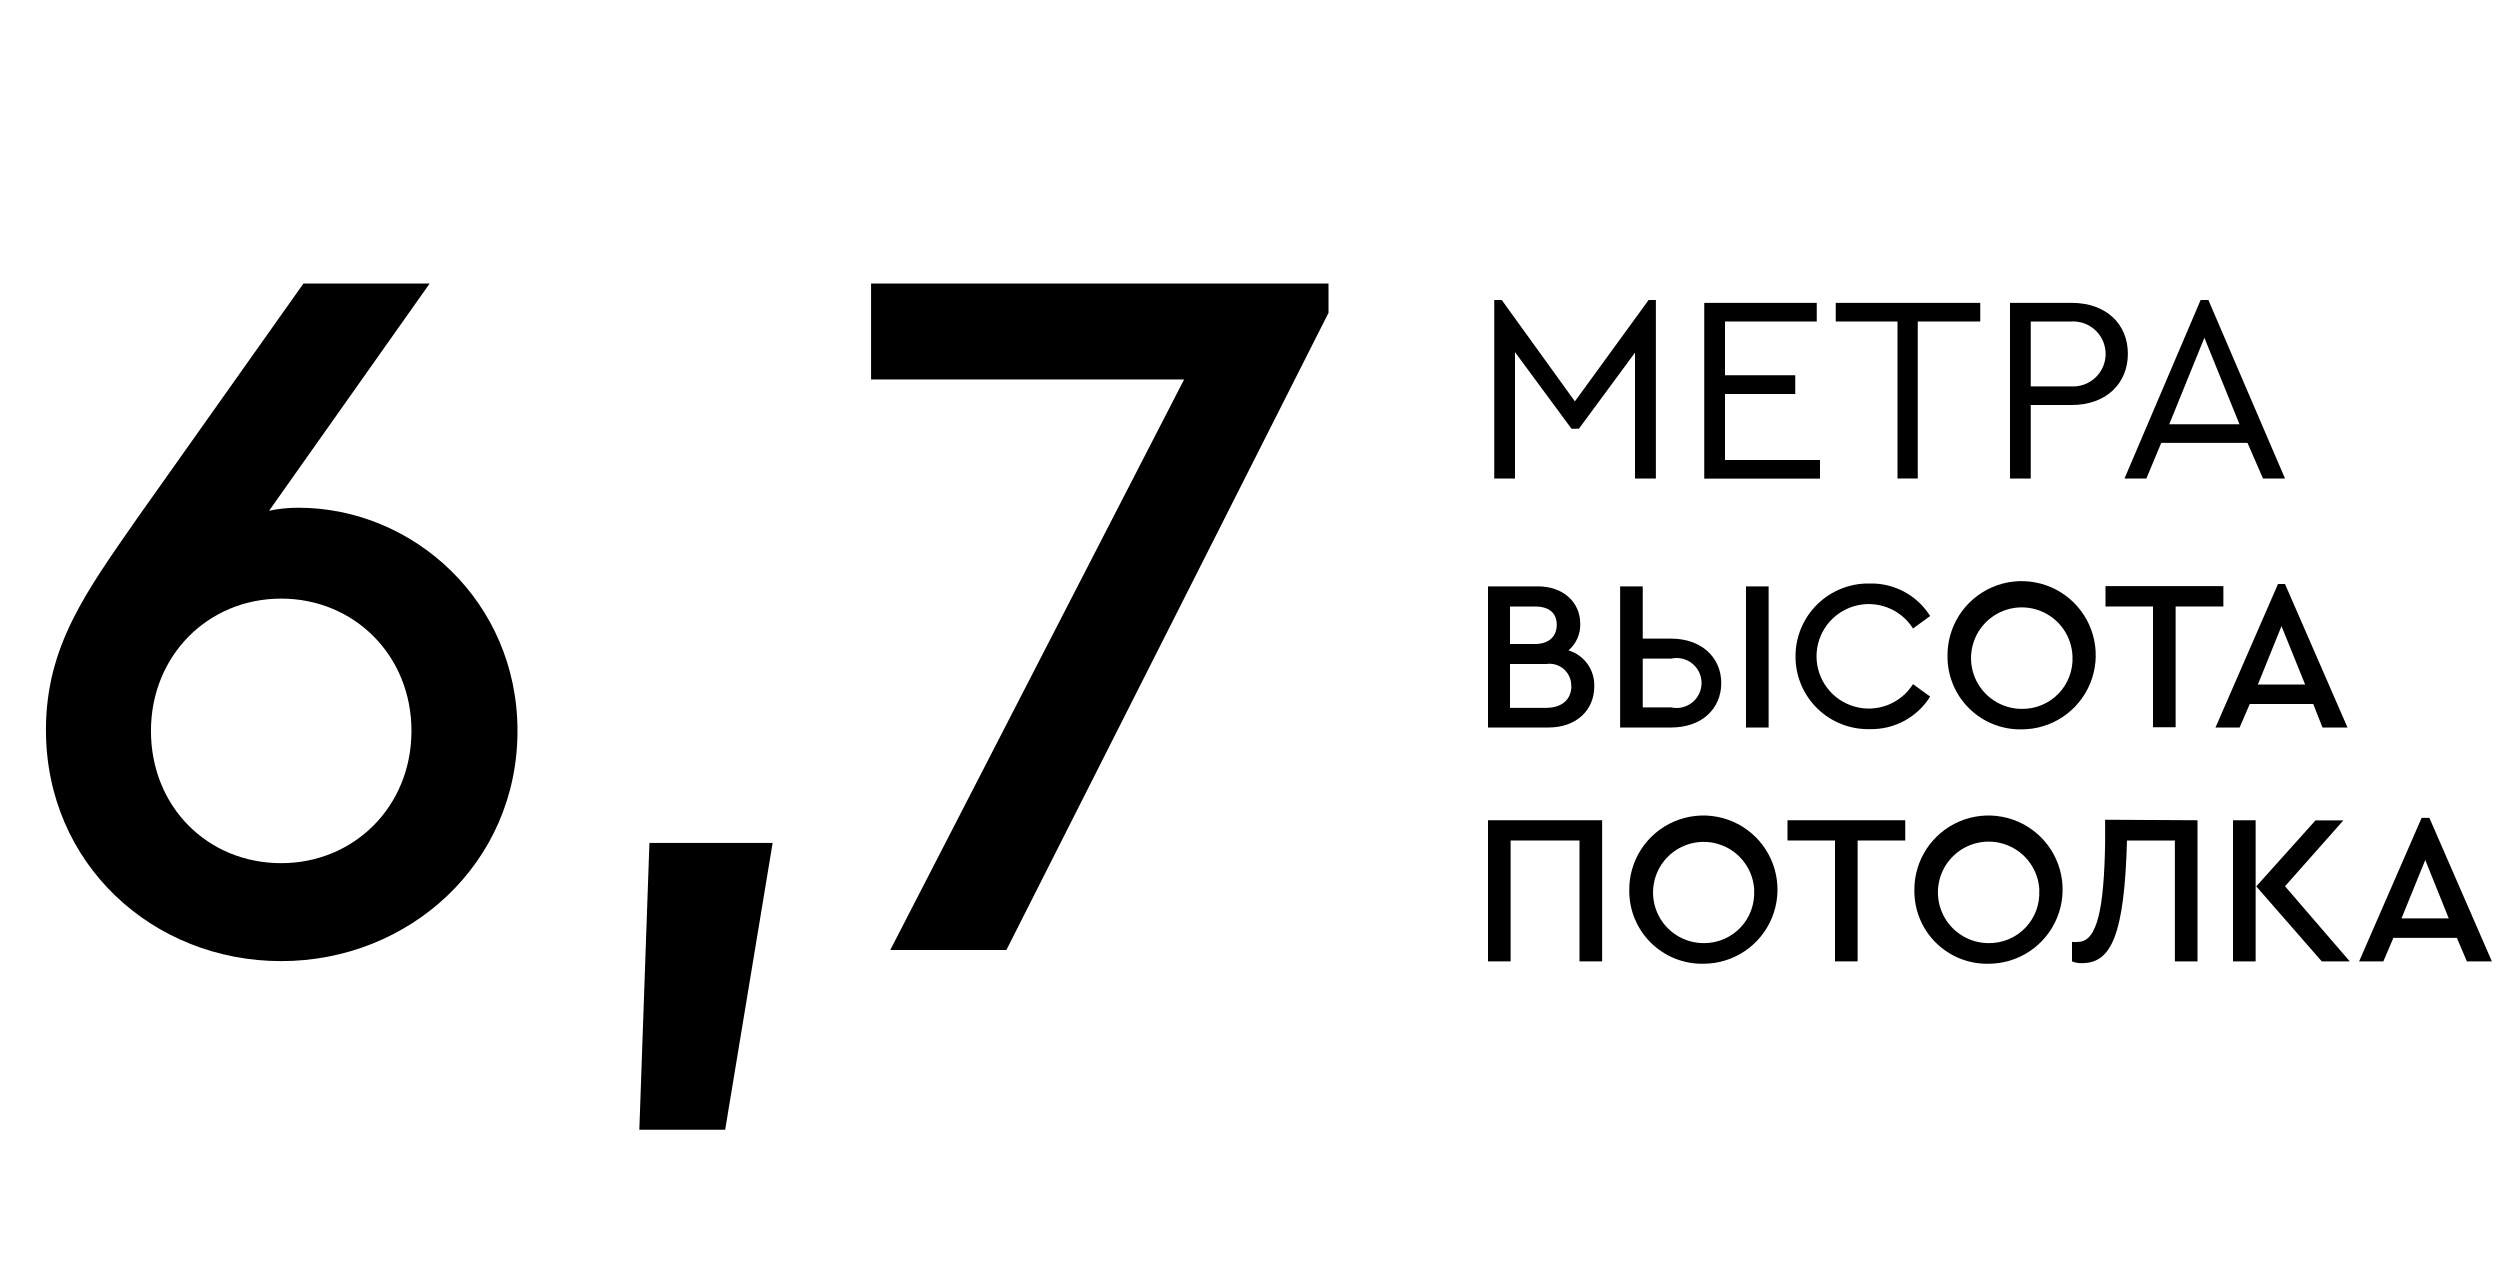 <?xml version="1.0" encoding="UTF-8"?> <svg xmlns="http://www.w3.org/2000/svg" width="200" height="102" viewBox="0 0 200 102" fill="none"><path d="M23.87 40.618C33.079 40.618 41.399 48.131 41.399 58.471C41.399 69.053 32.756 76.889 22.497 76.889C12.238 76.889 3.675 69.134 3.675 58.39C3.675 51.685 6.906 47.323 10.945 41.507L24.274 22.685H34.371L21.527 40.861C22.255 40.699 23.062 40.618 23.87 40.618ZM22.497 69.053C28.313 69.053 32.917 64.529 32.917 58.471C32.917 52.412 28.313 47.889 22.497 47.889C16.6 47.889 12.076 52.493 12.076 58.471C12.076 64.529 16.6 69.053 22.497 69.053ZM51.147 90.379L51.954 67.437H61.81L58.013 90.379H51.147ZM69.686 22.685H106.28V25.028L80.511 76H71.221L94.728 30.359H69.686V22.685Z" fill="black"></path><path d="M132.47 24V38.28H130.8V28.21L126.31 34.3H125.72L121.2 28.17V38.28H119.54V24H120.14L125.99 32.11L131.89 24H132.47Z" fill="black"></path><path d="M136.34 24.23H145.34V25.72H138V30.02H143.62V31.52H138V36.8H145.6V38.29H136.34V24.23Z" fill="black"></path><path d="M151.8 25.72H146.86V24.23H158.42V25.72H153.42V38.28H151.8V25.72Z" fill="black"></path><path d="M160.8 24.23H165.74C168.5 24.23 170.23 25.93 170.23 28.3C170.23 30.67 168.5 32.4 165.74 32.4H162.46V38.28H160.8V24.23ZM165.69 30.91C166.044 30.932 166.399 30.881 166.733 30.761C167.067 30.64 167.373 30.453 167.632 30.209C167.89 29.966 168.096 29.673 168.237 29.347C168.378 29.021 168.451 28.67 168.451 28.315C168.451 27.96 168.378 27.609 168.237 27.283C168.096 26.957 167.89 26.663 167.632 26.42C167.373 26.177 167.067 25.99 166.733 25.869C166.399 25.749 166.044 25.698 165.69 25.72H162.46V30.91H165.69Z" fill="black"></path><path d="M179.8 35.43H172.9L171.71 38.28H169.96L176.05 24H176.67L182.8 38.28H181.04L179.8 35.43ZM176.35 27.02L173.54 33.94H179.16L176.35 27.02Z" fill="black"></path><path d="M127.54 54.92C127.54 56.82 126.1 58.2 123.88 58.2H119.04V46.91H123.04C125.04 46.91 126.42 48.16 126.42 49.91C126.431 50.311 126.352 50.709 126.189 51.076C126.027 51.443 125.784 51.769 125.48 52.03C126.095 52.216 126.631 52.6 127.004 53.123C127.377 53.646 127.565 54.278 127.54 54.92ZM120.8 48.52V51.52H122.8C123.94 51.52 124.54 50.89 124.54 49.98C124.54 49.07 123.96 48.52 122.8 48.52H120.8ZM125.7 54.89C125.707 54.636 125.659 54.382 125.557 54.149C125.456 53.915 125.305 53.706 125.114 53.538C124.923 53.369 124.698 53.244 124.453 53.172C124.209 53.1 123.952 53.082 123.7 53.12H120.8V56.63H123.71C125 56.61 125.71 55.93 125.71 54.87L125.7 54.89Z" fill="black"></path><path d="M129.61 46.91H131.42V51.09H133.7C136.07 51.09 137.7 52.56 137.7 54.64C137.7 56.72 136.12 58.2 133.7 58.2H129.61V46.91ZM133.68 56.59C133.973 56.657 134.277 56.657 134.57 56.59C134.863 56.523 135.137 56.391 135.372 56.204C135.607 56.016 135.796 55.778 135.927 55.508C136.057 55.237 136.125 54.941 136.125 54.64C136.125 54.34 136.057 54.043 135.927 53.773C135.796 53.502 135.607 53.264 135.372 53.077C135.137 52.889 134.863 52.757 134.57 52.69C134.277 52.623 133.973 52.623 133.68 52.69H131.42V56.59H133.68ZM139.68 46.91H141.49V58.2H139.68V46.91Z" fill="black"></path><path d="M143.641 52.52C143.638 51.745 143.79 50.977 144.088 50.261C144.386 49.545 144.824 48.896 145.377 48.352C145.929 47.808 146.585 47.38 147.305 47.093C148.025 46.806 148.795 46.665 149.571 46.68C150.534 46.656 151.486 46.883 152.335 47.339C153.184 47.795 153.899 48.464 154.411 49.28L153.041 50.28C152.558 49.512 151.839 48.923 150.992 48.599C150.145 48.276 149.215 48.237 148.344 48.489C147.473 48.74 146.707 49.267 146.162 49.992C145.617 50.716 145.322 51.598 145.322 52.505C145.322 53.412 145.617 54.294 146.162 55.018C146.707 55.743 147.473 56.27 148.344 56.521C149.215 56.773 150.145 56.734 150.992 56.41C151.839 56.087 152.558 55.498 153.041 54.73L154.411 55.73C153.9 56.547 153.184 57.216 152.336 57.672C151.487 58.128 150.534 58.355 149.571 58.33C148.797 58.347 148.028 58.21 147.309 57.925C146.589 57.641 145.934 57.216 145.382 56.674C144.829 56.133 144.39 55.486 144.091 54.773C143.792 54.06 143.639 53.294 143.641 52.52Z" fill="black"></path><path d="M155.8 52.52C155.78 51.342 156.111 50.186 156.751 49.197C157.391 48.209 158.31 47.433 159.393 46.969C160.475 46.505 161.671 46.374 162.828 46.593C163.985 46.811 165.051 47.368 165.89 48.195C166.729 49.021 167.303 50.078 167.539 51.232C167.775 52.385 167.662 53.583 167.214 54.672C166.767 55.762 166.006 56.693 165.027 57.348C164.049 58.003 162.897 58.352 161.72 58.35C160.946 58.363 160.178 58.222 159.459 57.935C158.741 57.648 158.087 57.22 157.536 56.677C156.985 56.135 156.547 55.487 156.249 54.773C155.951 54.059 155.798 53.293 155.8 52.52ZM165.8 52.52C165.774 51.723 165.515 50.951 165.053 50.301C164.592 49.65 163.949 49.15 163.205 48.863C162.462 48.575 161.65 48.513 160.871 48.684C160.092 48.855 159.381 49.252 158.826 49.825C158.271 50.397 157.897 51.12 157.751 51.904C157.604 52.688 157.692 53.498 158.003 54.232C158.313 54.966 158.834 55.593 159.498 56.033C160.163 56.474 160.942 56.709 161.74 56.71C162.286 56.719 162.829 56.615 163.334 56.406C163.839 56.197 164.296 55.886 164.677 55.494C165.057 55.101 165.353 54.635 165.546 54.123C165.739 53.612 165.826 53.066 165.8 52.52Z" fill="black"></path><path d="M172.24 48.52H168.44V46.89H177.87V48.52H174.05V58.18H172.24V48.52Z" fill="black"></path><path d="M185.06 56.32H179.98L179.17 58.2H177.24L182.24 46.72H182.8L187.8 58.2H185.8L185.06 56.32ZM182.52 50.09L180.63 54.76H184.41L182.52 50.09Z" fill="black"></path><path d="M119.04 65.62H128.17V76.91H126.36V67.24H120.85V76.91H119.04V65.62Z" fill="black"></path><path d="M130.341 71.26C130.323 70.083 130.655 68.927 131.297 67.94C131.938 66.953 132.858 66.179 133.941 65.716C135.023 65.254 136.218 65.124 137.375 65.344C138.531 65.563 139.596 66.122 140.434 66.948C141.272 67.775 141.845 68.832 142.08 69.986C142.315 71.139 142.202 72.336 141.754 73.425C141.307 74.513 140.545 75.444 139.567 76.099C138.589 76.753 137.438 77.102 136.261 77.1C135.486 77.113 134.717 76.972 133.998 76.684C133.279 76.396 132.625 75.968 132.073 75.424C131.522 74.88 131.085 74.231 130.787 73.516C130.49 72.801 130.338 72.034 130.341 71.26ZM140.341 71.26C140.313 70.463 140.051 69.692 139.587 69.044C139.124 68.396 138.479 67.899 137.734 67.615C136.989 67.332 136.177 67.274 135.4 67.45C134.622 67.626 133.914 68.027 133.364 68.603C132.813 69.18 132.445 69.906 132.306 70.691C132.166 71.476 132.261 72.284 132.579 73.015C132.897 73.746 133.423 74.367 134.092 74.8C134.761 75.233 135.544 75.459 136.341 75.45C136.882 75.449 137.418 75.338 137.916 75.124C138.413 74.91 138.862 74.597 139.236 74.205C139.609 73.812 139.898 73.348 140.086 72.84C140.275 72.332 140.358 71.791 140.331 71.25L140.341 71.26Z" fill="black"></path><path d="M146.8 67.24H143V65.62H152.42V67.24H148.61V76.91H146.8V67.24Z" fill="black"></path><path d="M153.15 71.26C153.132 70.083 153.465 68.927 154.106 67.94C154.747 66.953 155.668 66.179 156.75 65.716C157.833 65.254 159.028 65.124 160.185 65.344C161.341 65.563 162.406 66.122 163.244 66.948C164.082 67.775 164.655 68.832 164.89 69.986C165.125 71.139 165.012 72.336 164.564 73.425C164.116 74.513 163.355 75.444 162.377 76.099C161.398 76.753 160.247 77.102 159.07 77.1C158.295 77.114 157.526 76.974 156.806 76.687C156.086 76.399 155.431 75.971 154.88 75.427C154.328 74.883 153.891 74.234 153.594 73.518C153.297 72.802 153.146 72.035 153.15 71.26ZM163.15 71.26C163.125 70.462 162.865 69.69 162.403 69.04C161.941 68.389 161.298 67.889 160.554 67.602C159.809 67.315 158.997 67.253 158.218 67.425C157.439 67.597 156.727 67.994 156.173 68.568C155.619 69.142 155.245 69.866 155.1 70.65C154.955 71.435 155.044 72.245 155.356 72.979C155.668 73.713 156.19 74.339 156.856 74.778C157.522 75.218 158.302 75.451 159.1 75.45C159.646 75.456 160.187 75.35 160.691 75.139C161.194 74.928 161.649 74.616 162.028 74.223C162.406 73.829 162.7 73.363 162.892 72.851C163.083 72.34 163.167 71.795 163.14 71.25L163.15 71.26Z" fill="black"></path><path d="M175.8 65.62V76.91H173.99V67.24H170.16C169.95 74.75 168.92 77.05 166.58 77.05C166.299 77.065 166.019 77.017 165.76 76.91V75.35C165.919 75.372 166.081 75.372 166.24 75.35C167.81 75.35 168.32 72.58 168.41 67.43V65.58L175.8 65.62Z" fill="black"></path><path d="M178.641 65.62H180.451V76.91H178.641V65.62ZM187.981 76.91H185.741L180.501 70.91L185.241 65.63H187.471L182.801 70.9L187.981 76.91Z" fill="black"></path><path d="M196.55 75.03H191.47L190.67 76.91H188.73L193.73 65.43H194.35L199.35 76.91H197.35L196.55 75.03ZM194.02 68.8L192.12 73.47H195.9L194.02 68.8Z" fill="black"></path></svg> 